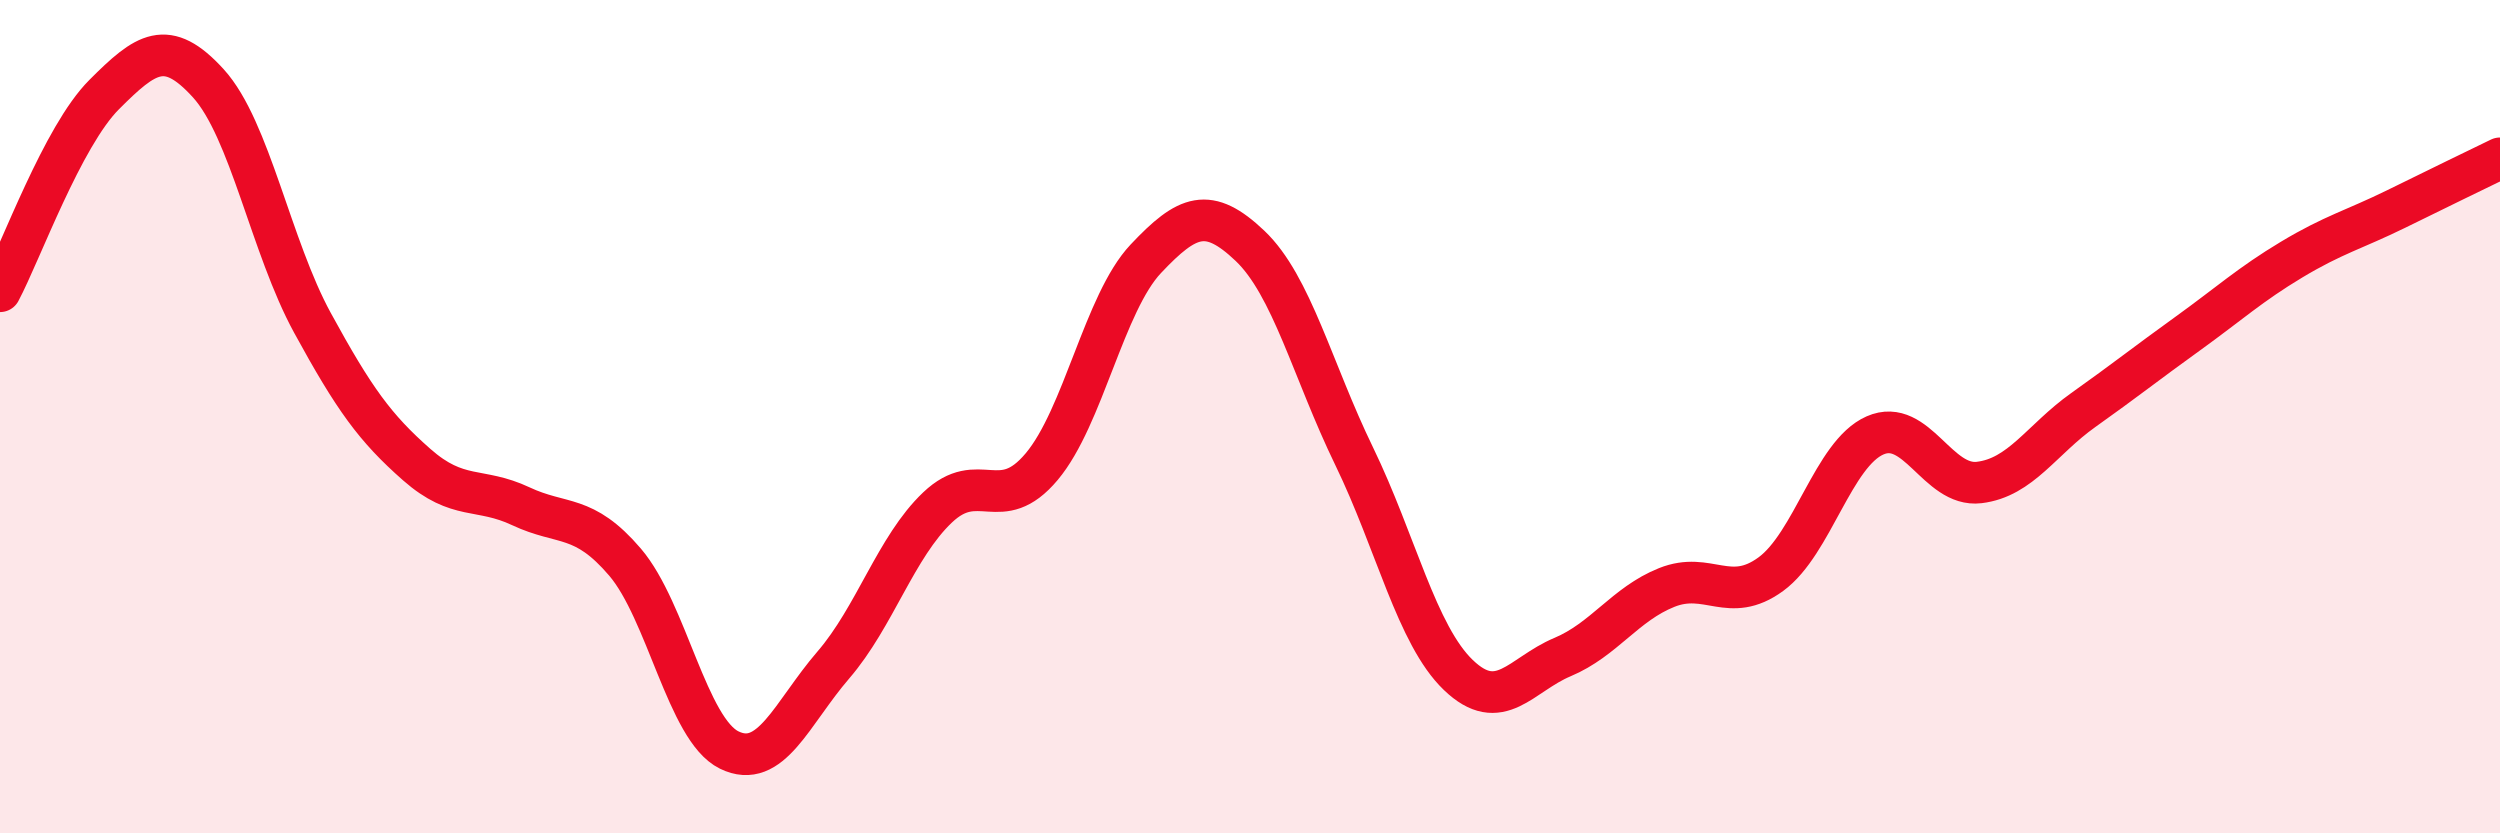 
    <svg width="60" height="20" viewBox="0 0 60 20" xmlns="http://www.w3.org/2000/svg">
      <path
        d="M 0,6.99 C 0.5,6.05 1.5,3.27 2.5,2.27 C 3.5,1.27 4,0.9 5,2 C 6,3.1 6.5,5.92 7.5,7.75 C 8.5,9.58 9,10.27 10,11.15 C 11,12.03 11.5,11.68 12.5,12.15 C 13.5,12.62 14,12.32 15,13.49 C 16,14.66 16.5,17.51 17.5,18 C 18.5,18.49 19,17.12 20,15.96 C 21,14.8 21.5,13.13 22.5,12.18 C 23.5,11.23 24,12.39 25,11.2 C 26,10.01 26.5,7.27 27.5,6.21 C 28.5,5.15 29,4.95 30,5.9 C 31,6.85 31.5,8.89 32.5,10.95 C 33.5,13.01 34,15.24 35,16.2 C 36,17.16 36.5,16.19 37.5,15.77 C 38.5,15.35 39,14.5 40,14.1 C 41,13.7 41.5,14.51 42.5,13.78 C 43.5,13.05 44,10.89 45,10.45 C 46,10.01 46.5,11.7 47.5,11.58 C 48.5,11.46 49,10.55 50,9.84 C 51,9.13 51.5,8.73 52.5,8.01 C 53.5,7.29 54,6.83 55,6.23 C 56,5.63 56.5,5.51 57.5,5.02 C 58.5,4.53 59.5,4.04 60,3.8L60 20L0 20Z"
        fill="#EB0A25"
        opacity="0.1"
        stroke-linecap="round"
        stroke-linejoin="round"
      />
      <path
        d="M 0,6.99 C 0.5,6.05 1.5,3.27 2.5,2.27 C 3.5,1.27 4,0.9 5,2 C 6,3.1 6.5,5.92 7.5,7.75 C 8.5,9.58 9,10.27 10,11.15 C 11,12.03 11.5,11.68 12.5,12.15 C 13.5,12.62 14,12.32 15,13.49 C 16,14.66 16.5,17.51 17.5,18 C 18.5,18.49 19,17.12 20,15.96 C 21,14.8 21.5,13.13 22.5,12.18 C 23.5,11.23 24,12.39 25,11.2 C 26,10.01 26.5,7.27 27.5,6.21 C 28.5,5.15 29,4.95 30,5.9 C 31,6.85 31.5,8.89 32.5,10.95 C 33.5,13.01 34,15.24 35,16.2 C 36,17.16 36.5,16.19 37.5,15.77 C 38.5,15.35 39,14.5 40,14.1 C 41,13.7 41.5,14.51 42.5,13.78 C 43.5,13.05 44,10.89 45,10.45 C 46,10.01 46.5,11.7 47.5,11.58 C 48.5,11.46 49,10.55 50,9.84 C 51,9.13 51.5,8.73 52.5,8.01 C 53.5,7.29 54,6.83 55,6.23 C 56,5.63 56.5,5.51 57.5,5.02 C 58.5,4.53 59.5,4.04 60,3.8"
        stroke="#EB0A25"
        stroke-width="1"
        fill="none"
        stroke-linecap="round"
        stroke-linejoin="round"
      />
    </svg>
  